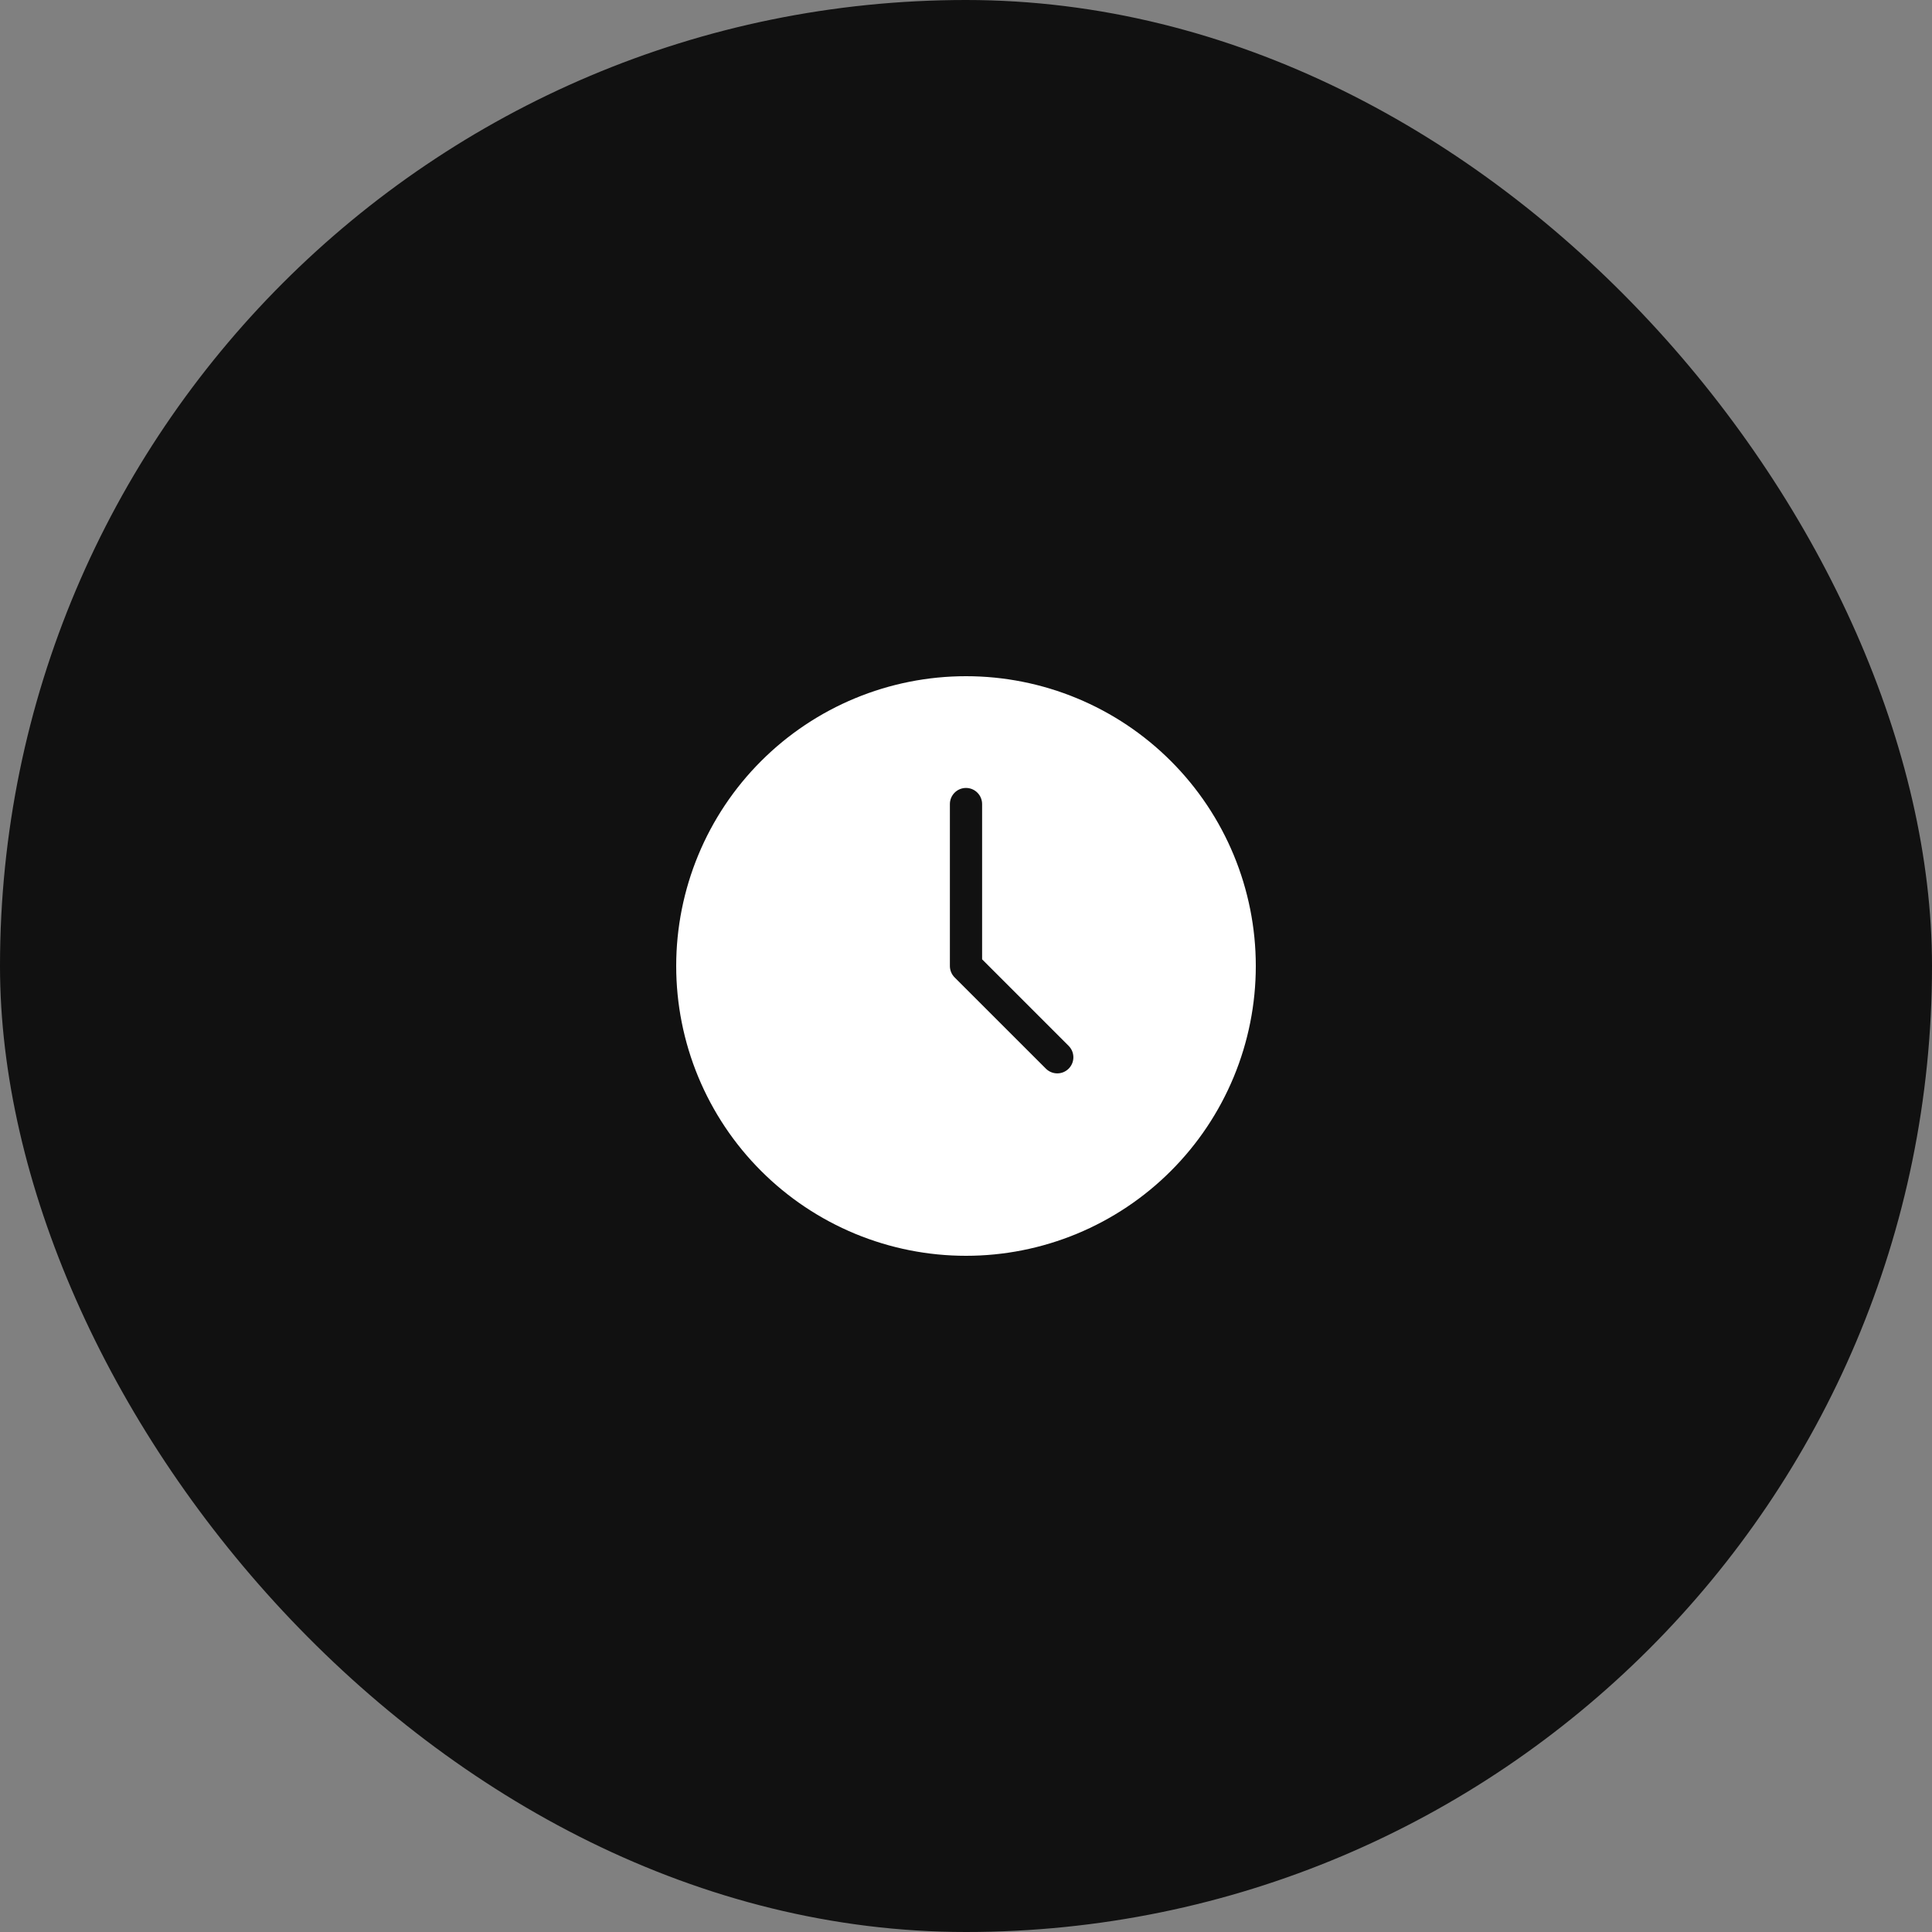 <svg width="80" height="80" viewBox="0 0 80 80" fill="none" xmlns="http://www.w3.org/2000/svg">
<rect x="0" y="0" width="80" height="80" fill="#808080" stroke="none"/>
<rect width="80" height="80" rx="40" fill="#111111"/>
<path fill-rule="evenodd" clip-rule="evenodd" d="M52 40C52 41.576 51.69 43.136 51.087 44.592C50.483 46.048 49.6 47.371 48.485 48.485C47.371 49.6 46.048 50.483 44.592 51.087C43.136 51.69 41.576 52 40 52C38.424 52 36.864 51.69 35.408 51.087C33.952 50.483 32.629 49.6 31.515 48.485C30.4 47.371 29.517 46.048 28.913 44.592C28.31 43.136 28 41.576 28 40C28 36.817 29.264 33.765 31.515 31.515C33.765 29.264 36.817 28 40 28C43.183 28 46.235 29.264 48.485 31.515C50.736 33.765 52 36.817 52 40ZM40.667 39.724V33.293C40.667 33.117 40.596 32.947 40.471 32.822C40.346 32.697 40.177 32.627 40 32.627C39.823 32.627 39.654 32.697 39.529 32.822C39.404 32.947 39.333 33.117 39.333 33.293V39.98C39.331 40.071 39.346 40.161 39.38 40.246C39.413 40.331 39.464 40.408 39.528 40.472L43.3 44.243C43.361 44.306 43.435 44.357 43.516 44.392C43.598 44.427 43.685 44.445 43.774 44.446C43.862 44.447 43.95 44.43 44.032 44.397C44.114 44.363 44.188 44.313 44.251 44.251C44.313 44.188 44.363 44.114 44.397 44.032C44.43 43.95 44.447 43.862 44.446 43.774C44.445 43.685 44.427 43.598 44.392 43.516C44.357 43.435 44.306 43.361 44.243 43.3L40.667 39.724Z" fill="white"/>
</svg>
